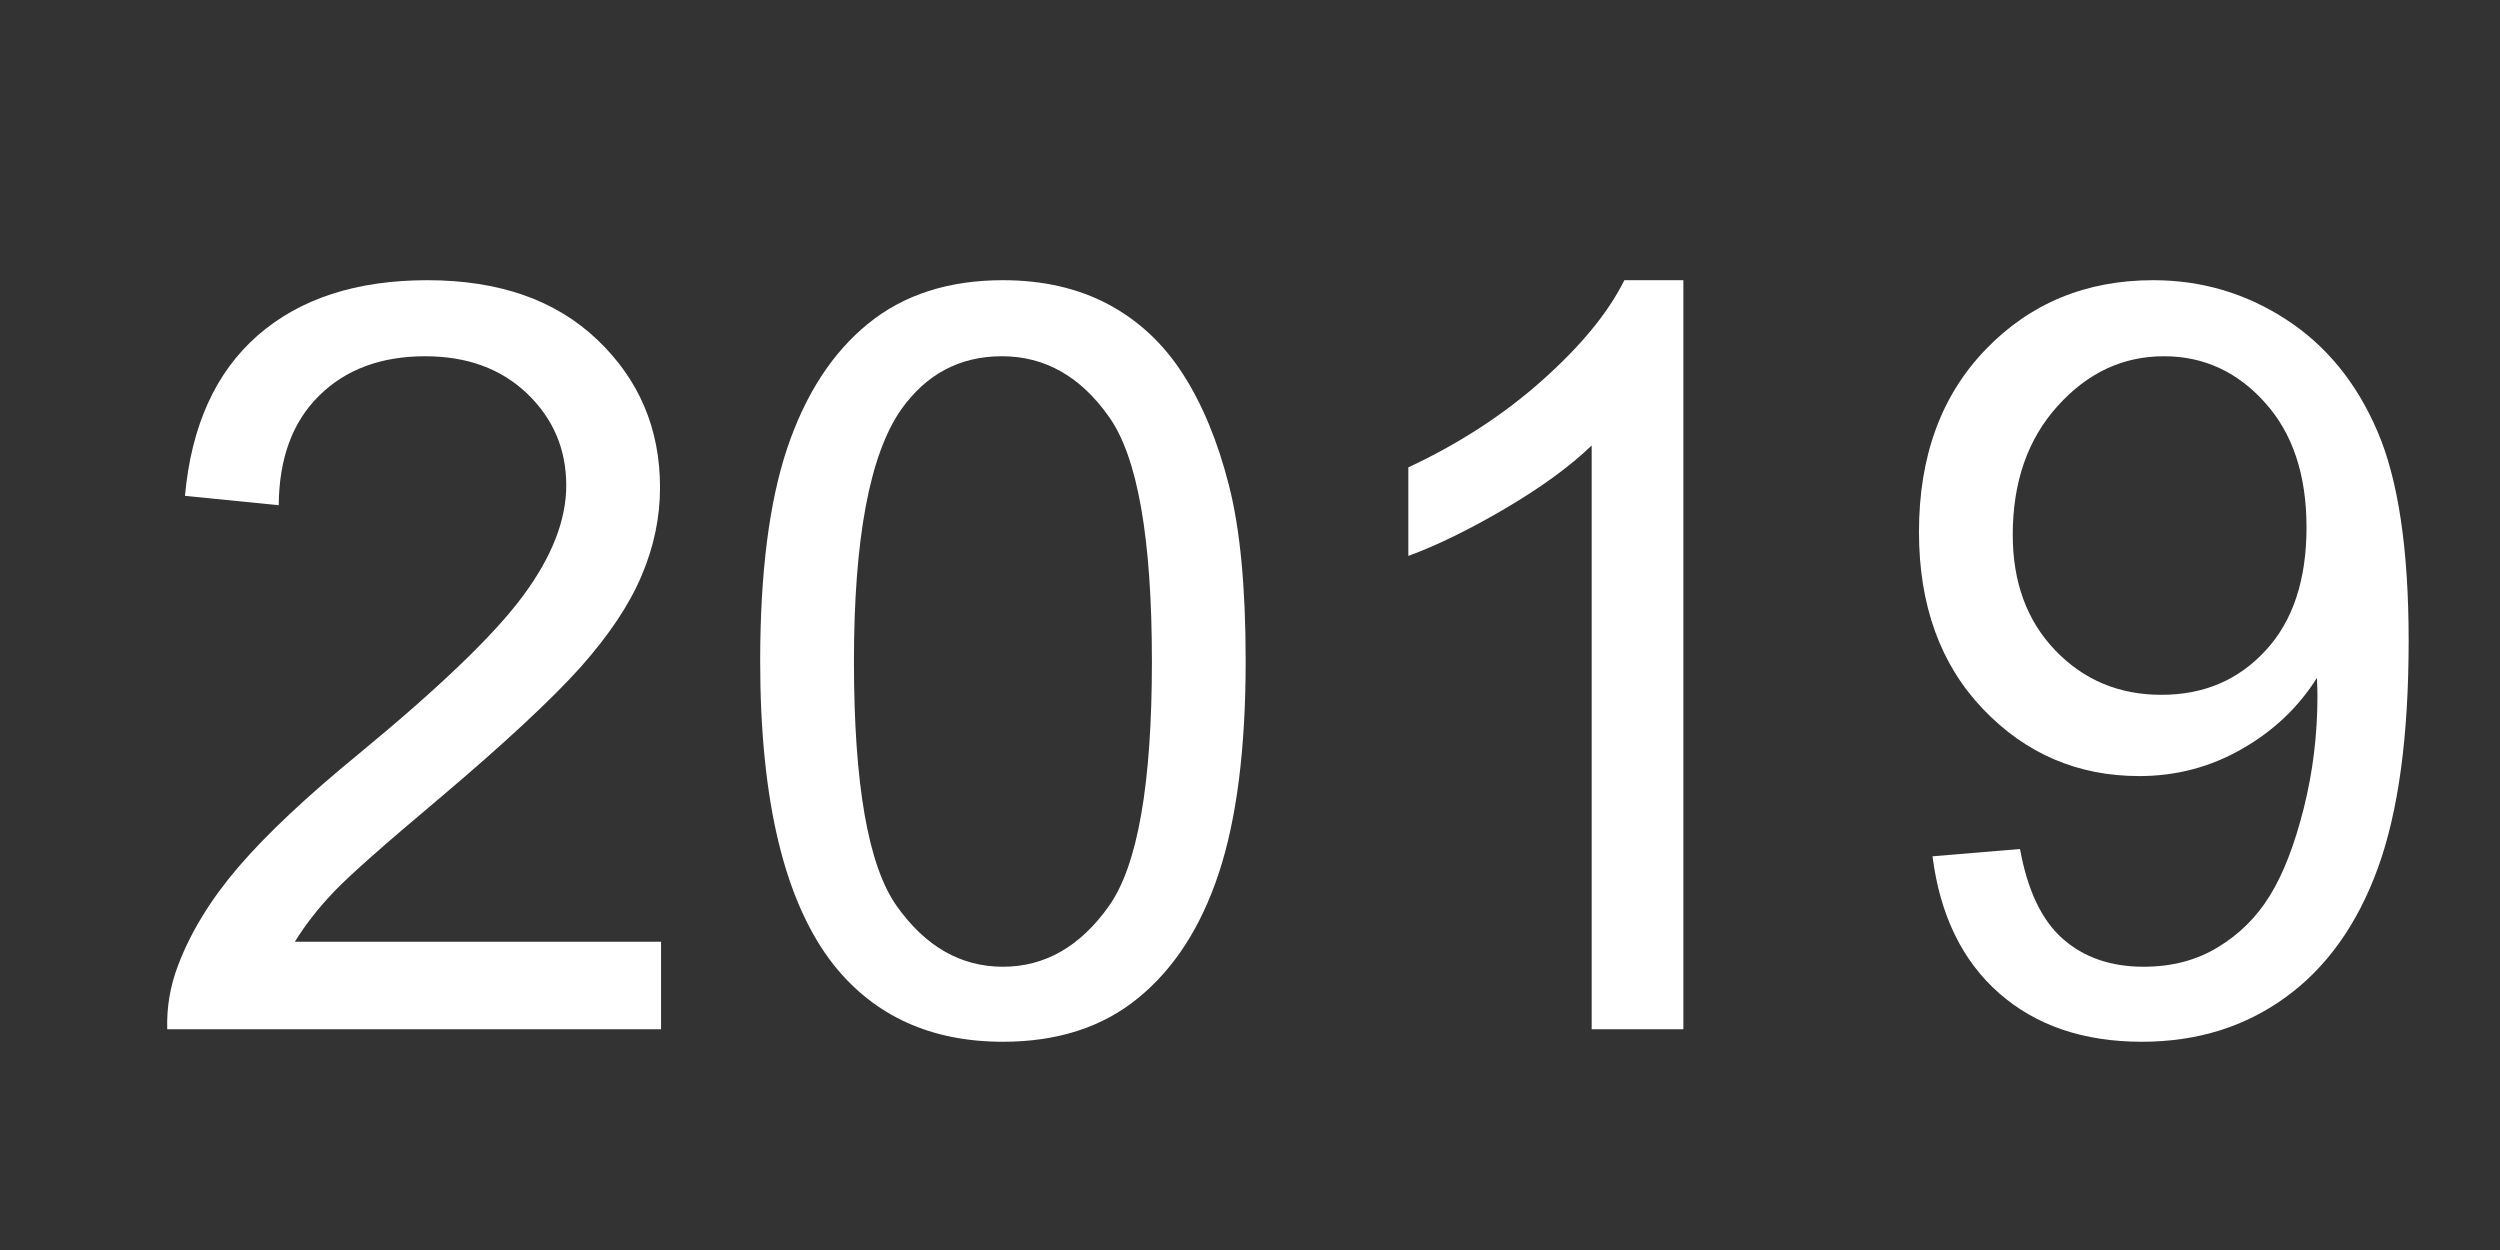 <?xml version="1.0" encoding="UTF-8"?>
<!DOCTYPE svg PUBLIC "-//W3C//DTD SVG 1.1//EN" "http://www.w3.org/Graphics/SVG/1.1/DTD/svg11.dtd">
<!-- www.bayer-frank.de -->
<svg xmlns="http://www.w3.org/2000/svg" xml:space="preserve" version="1.1" style="shape-rendering:geometricPrecision; text-rendering:geometricPrecision; image-rendering:optimizeQuality; fill-rule:evenodd; clip-rule:evenodd"
viewBox="0 0 507.94 253.98"
 xmlns:xlink="http://www.w3.org/1999/xlink"
 xmlns:xodm="http://www.corel.com/coreldraw/odm/2003">
 <rect x="0" y="0" width="507.94" height="253.98" fill="#333333" stroke="none"/>
 <defs>
  <style type="text/css">
   <![CDATA[
    .fil0 {fill:white;fill-rule:nonzero}
   ]]>
  </style>
 </defs>
 <g id="Ebene_x0020_1">
  <path id="Grafiktext:_x0020_Arial" class="fil0" d="M134.31 191.34l0 17.78 -100.33 0c-0.14,-4.48 0.6,-8.78 2.19,-12.95 2.57,-6.81 6.7,-13.54 12.38,-20.14 5.68,-6.6 13.79,-14.22 24.34,-22.86 16.4,-13.51 27.55,-24.2 33.37,-32.1 5.86,-7.91 8.79,-15.39 8.79,-22.44 0,-7.37 -2.65,-13.58 -7.94,-18.66 -5.29,-5.05 -12.21,-7.59 -20.71,-7.59 -8.99,0 -16.19,2.68 -21.59,8.04 -5.4,5.33 -8.11,12.74 -8.18,22.23l-19.05 -1.91c1.3,-14.25 6.24,-25.11 14.78,-32.59 8.57,-7.48 20.04,-11.22 34.47,-11.22 14.53,0 26.07,4.02 34.53,12.1 8.5,8.08 12.74,18.1 12.74,30.02 0,6.07 -1.24,12.03 -3.74,17.89 -2.47,5.89 -6.6,12.06 -12.35,18.55 -5.78,6.46 -15.34,15.39 -28.68,26.67 -11.18,9.39 -18.38,15.74 -21.55,19.09 -3.18,3.35 -5.79,6.7 -7.87,10.09l74.4 0z"/>
  <path id="1" class="fil0" d="M154.45 134.33c0,-17.89 1.83,-32.35 5.5,-43.29 3.71,-10.97 9.18,-19.4 16.44,-25.29 7.24,-5.89 16.37,-8.82 27.38,-8.82 8.11,0 15.24,1.62 21.41,4.9 6.14,3.28 11.22,8.01 15.17,14.18 3.95,6.14 7.06,13.66 9.32,22.51 2.29,8.86 3.42,20.82 3.42,35.81 0,17.78 -1.84,32.17 -5.47,43.11 -3.63,10.97 -9.1,19.4 -16.37,25.33 -7.23,5.93 -16.4,8.89 -27.48,8.89 -14.57,0 -26.04,-5.19 -34.36,-15.59 -9.99,-12.7 -14.96,-33.27 -14.96,-61.74zm19.05 0.07c0,24.94 2.89,41.52 8.71,49.71 5.83,8.22 13.02,12.31 21.56,12.31 8.54,0 15.73,-4.13 21.55,-12.35 5.83,-8.25 8.72,-24.8 8.72,-49.67 0,-24.94 -2.89,-41.52 -8.72,-49.71 -5.78,-8.22 -13.05,-12.31 -21.76,-12.31 -8.54,0 -15.38,3.63 -20.5,10.87 -6.38,9.2 -9.56,26.28 -9.56,51.15z"/>
  <path id="2" class="fil0" d="M342.02 209.12l-18.63 0 0 -118.61c-4.48,4.31 -10.37,8.58 -17.63,12.85 -7.27,4.26 -13.83,7.47 -19.62,9.59l0 -17.99c10.41,-4.87 19.51,-10.8 27.31,-17.78 7.79,-6.95 13.33,-13.69 16.58,-20.25l11.99 0 0 152.19z"/>
  <path id="3" class="fil0" d="M392.64 173.98l17.78 -1.48c1.52,8.4 4.41,14.47 8.68,18.24 4.27,3.77 9.74,5.68 16.44,5.68 5.72,0 10.72,-1.31 15.06,-3.95 4.34,-2.61 7.87,-6.1 10.59,-10.51 2.71,-4.38 5.01,-10.31 6.88,-17.75 1.87,-7.44 2.78,-15.03 2.78,-22.75 0,-0.82 -0.03,-2.09 -0.1,-3.74 -3.71,5.92 -8.79,10.76 -15.21,14.43 -6.42,3.7 -13.4,5.53 -20.88,5.53 -12.53,0 -23.11,-4.55 -31.79,-13.65 -8.64,-9.07 -12.98,-21.06 -12.98,-35.95 0,-15.38 4.52,-27.73 13.58,-37.11 9.03,-9.35 20.36,-14.04 34.01,-14.04 9.81,0 18.8,2.65 26.99,7.97 8.15,5.29 14.32,12.84 18.55,22.69 4.24,9.8 6.36,24.02 6.36,42.61 0,19.37 -2.09,34.79 -6.28,46.25 -4.2,11.5 -10.48,20.22 -18.77,26.21 -8.29,6 -17.99,9 -29.14,9 -11.86,0 -21.52,-3.28 -29.04,-9.88 -7.48,-6.59 -11.99,-15.87 -13.51,-27.8zm75.99 -66.85c0,-10.65 -2.82,-19.12 -8.47,-25.36 -5.6,-6.25 -12.45,-9.39 -20.49,-9.39 -8.33,0 -15.52,3.35 -21.59,10.09 -6.11,6.74 -9.14,15.49 -9.14,26.21 0,9.63 2.89,17.47 8.64,23.46 5.79,6.04 12.99,9.03 21.56,9.03 8.61,0 15.66,-2.99 21.2,-9.03 5.54,-5.99 8.29,-14.36 8.29,-25.01z"/>
 </g>
</svg>
